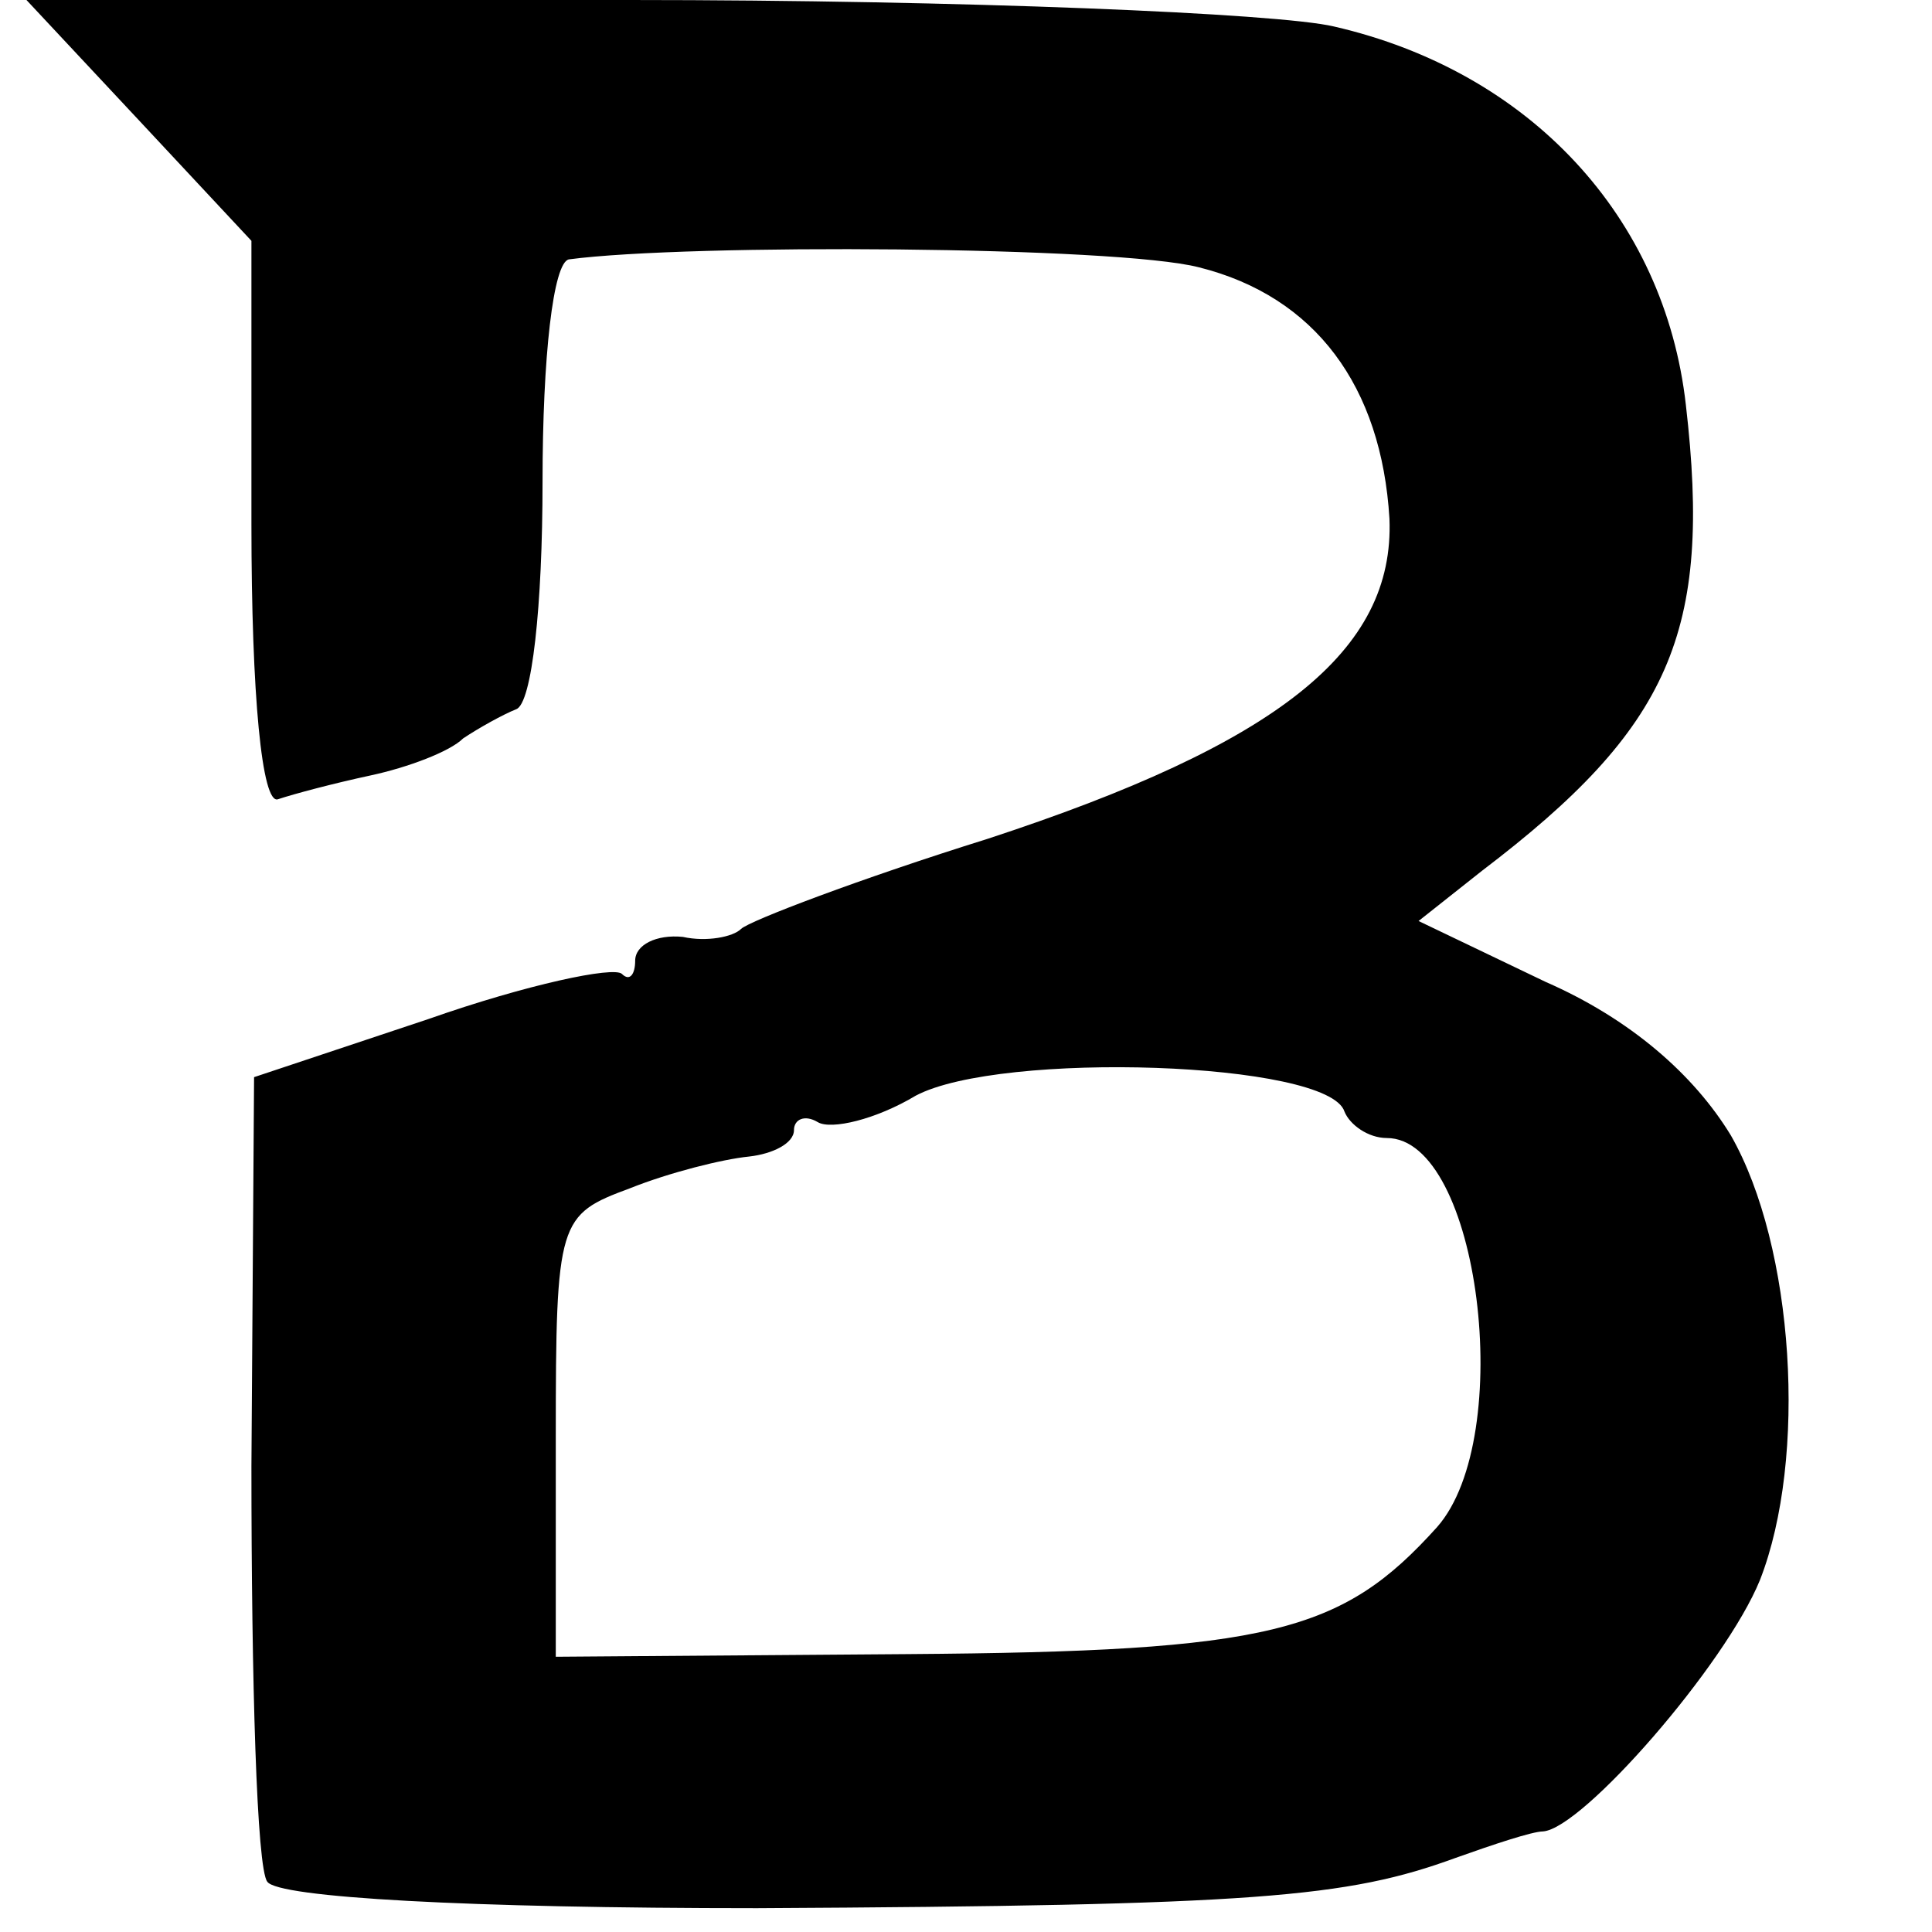 <?xml version="1.0" standalone="no"?>
<!DOCTYPE svg PUBLIC "-//W3C//DTD SVG 20010904//EN"
 "http://www.w3.org/TR/2001/REC-SVG-20010904/DTD/svg10.dtd">
<svg version="1.0" xmlns="http://www.w3.org/2000/svg"
 width="73pt" height="73pt" viewBox="0 0 73 73"
 preserveAspectRatio="xMidYMid meet">
<g transform="translate(0,73) scale(0.1,-0.1)"
fill="#000000" stroke="none">
<path d="M53 684 l42 -45 0 -107 c0 -65 4 -106 10 -104 6 2 21 6 35 9 14 3 30
9 35 14 6 4 15 9 20 11 6 2 10 39 10 86 0 47 4 83 10 84 45 6 207 5 238 -3 44
-11 69 -45 72 -95 2 -50 -42 -85 -152 -121 -48 -15 -90 -31 -93 -34 -3 -3 -13
-5 -22 -3 -10 1 -18 -3 -18 -9 0 -5 -2 -8 -5 -5 -3 3 -36 -4 -73 -17 l-66 -22
-1 -147 c0 -81 2 -152 6 -157 4 -6 76 -10 185 -10 189 1 223 4 264 19 14 5 29
10 33 10 15 1 69 63 82 95 18 46 13 126 -11 168 -14 23 -38 44 -70 58 l-48 23
24 19 c71 54 87 90 77 176 -8 71 -59 126 -133 143 -21 5 -141 10 -266 10
l-228 0 43 -46z m455 -374 c2 -5 9 -10 16 -10 35 0 49 -113 19 -147 -36 -40
-63 -47 -200 -48 l-133 -1 0 83 c0 82 1 84 28 94 15 6 35 11 45 12 9 1 17 5
17 10 0 4 4 6 9 3 5 -3 22 1 37 10 32 17 156 13 162 -6z"/>
</g>
</svg>
